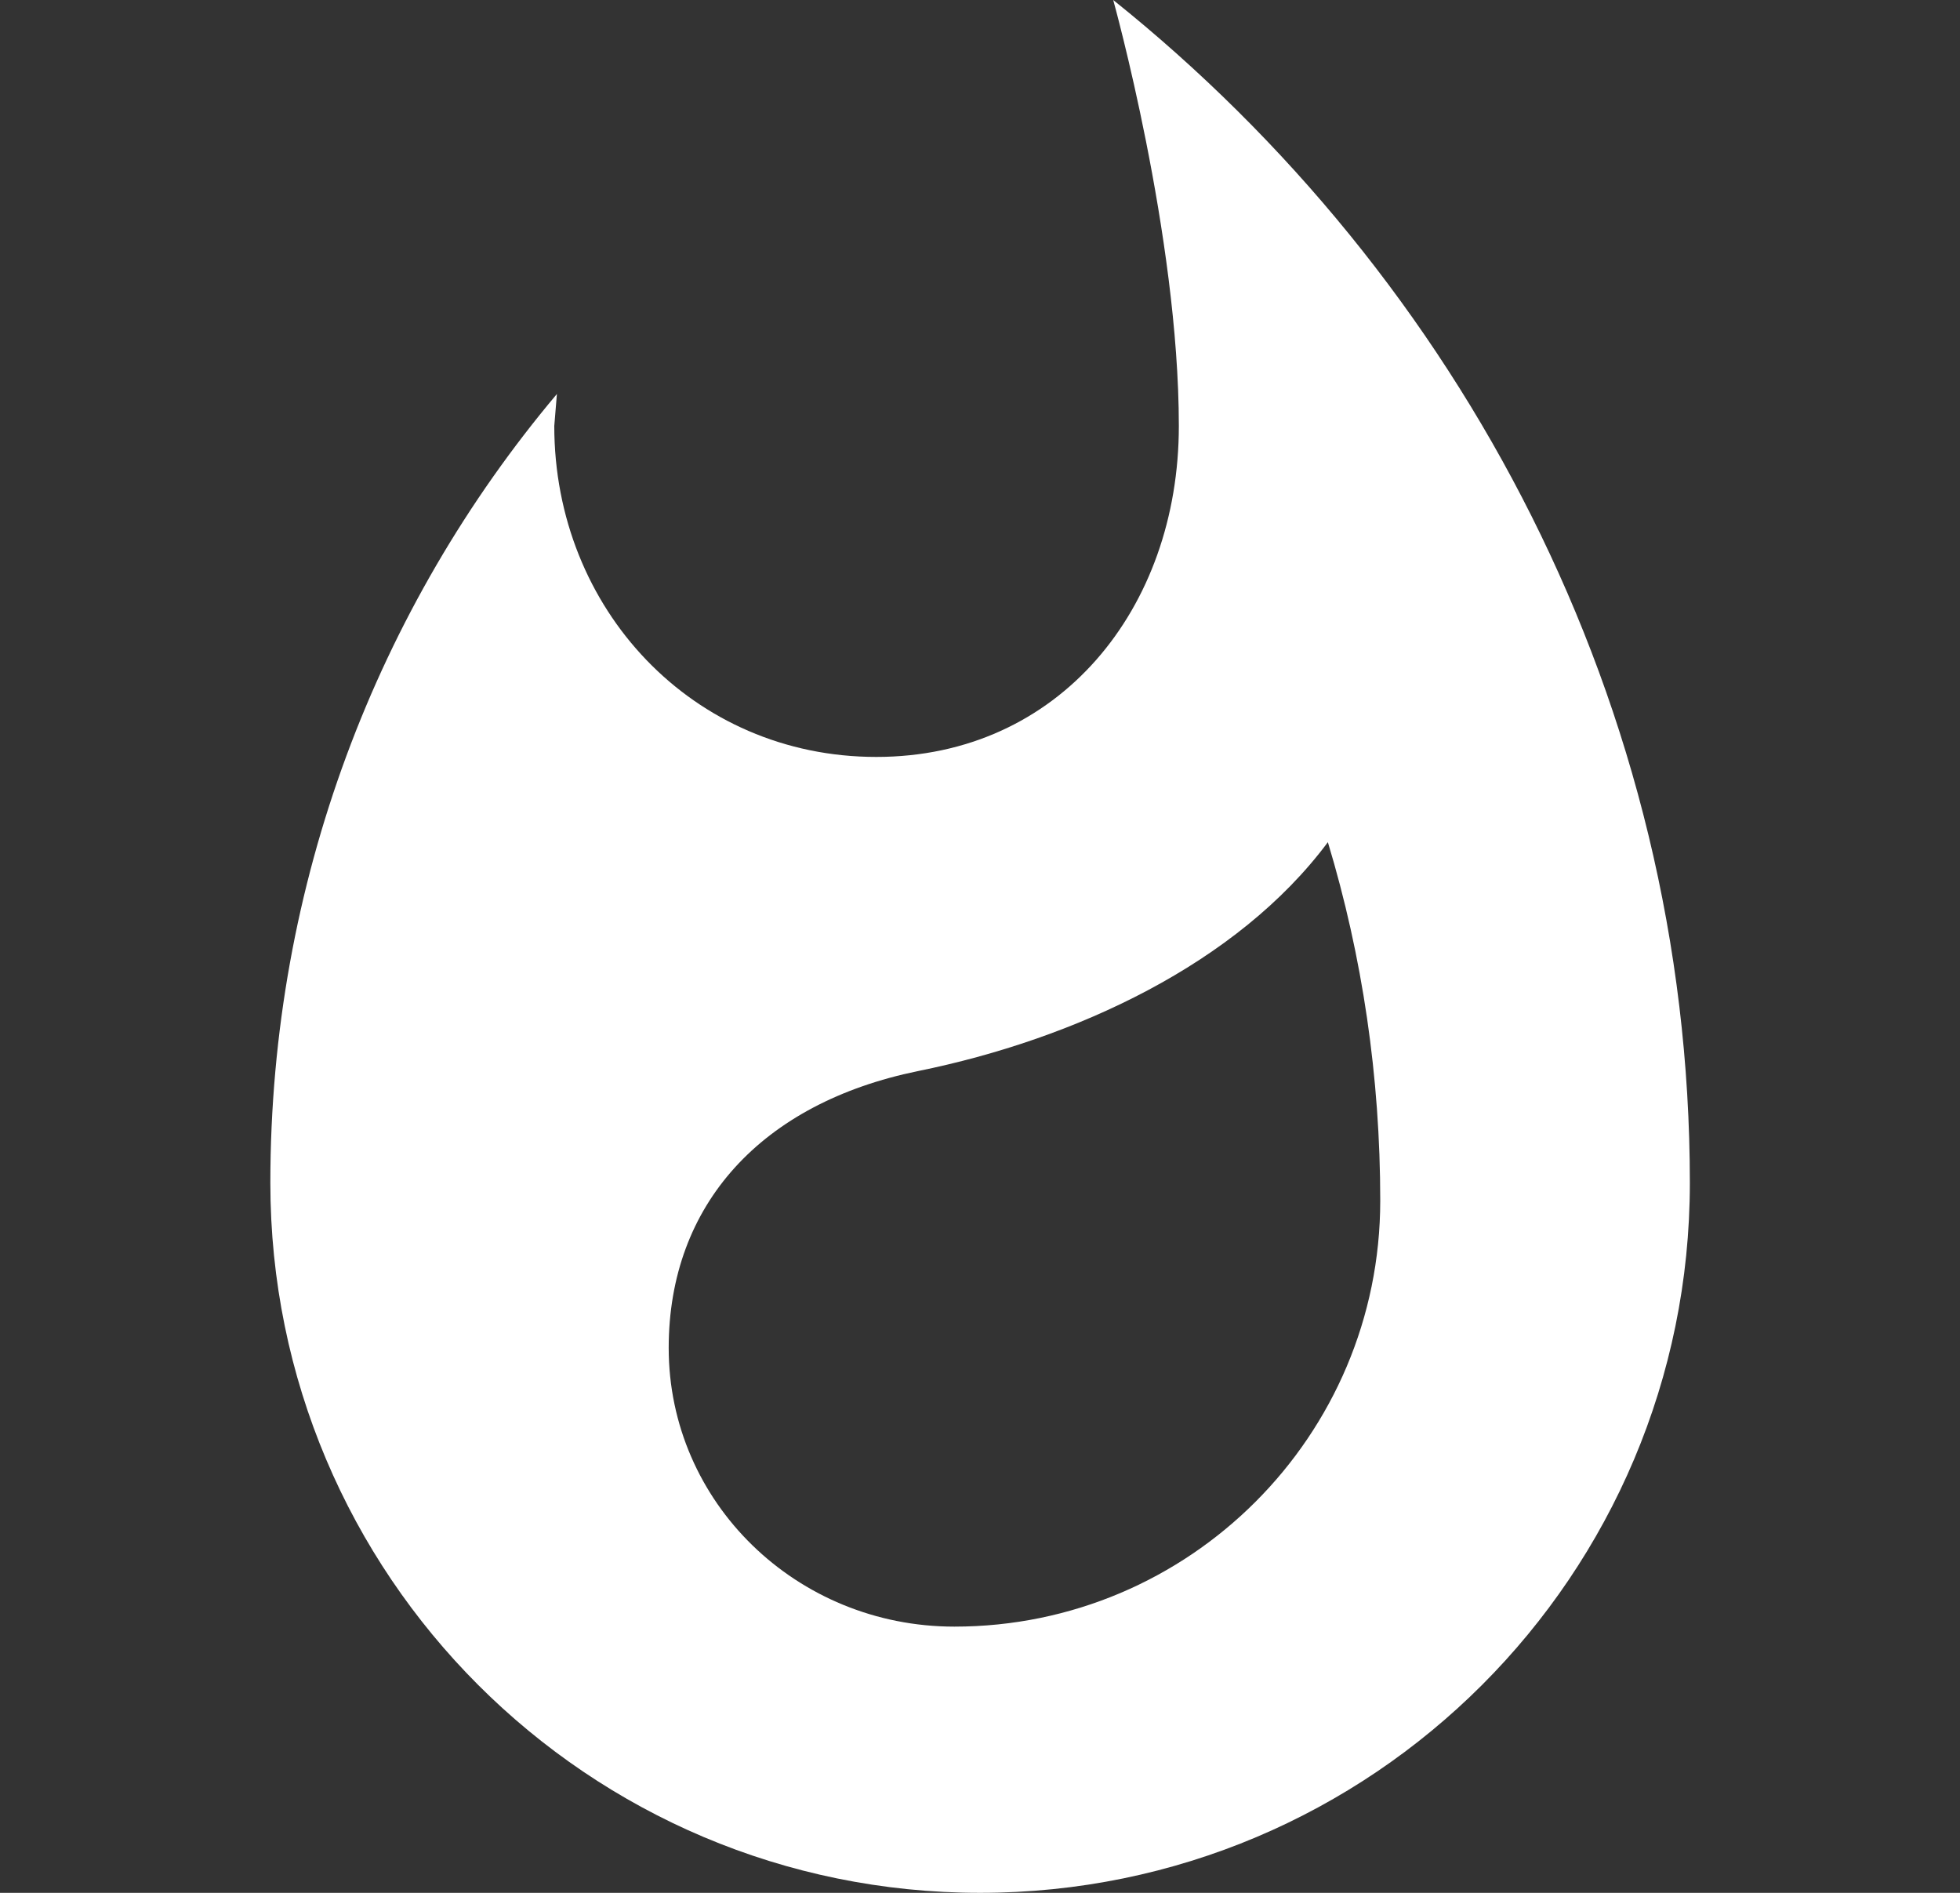 <svg width="29" height="28" viewBox="0 0 29 28" fill="none" xmlns="http://www.w3.org/2000/svg">
<rect x="0" y="0" width="29" height="28" fill="#333333" stroke="none"/>
<path d="M16.471 0C16.471 0 17.442 3.479 17.442 6.301C17.442 9.005 15.67 11.197 12.966 11.197C10.248 11.197 8.201 9.005 8.201 6.301L8.24 5.828C5.588 8.979 4 13.061 4 17.498C4 23.3 8.699 28 14.502 28C20.304 28 25.003 23.3 25.003 17.498C25.003 10.423 21.603 4.109 16.471 0ZM14.121 24.062C11.784 24.062 9.894 22.224 9.894 19.94C9.894 17.814 11.272 16.317 13.583 15.844C15.906 15.372 18.308 14.256 19.647 12.458C20.159 14.151 20.422 15.936 20.422 17.761C20.422 21.239 17.6 24.062 14.121 24.062Z" fill="white"/>
</svg>
